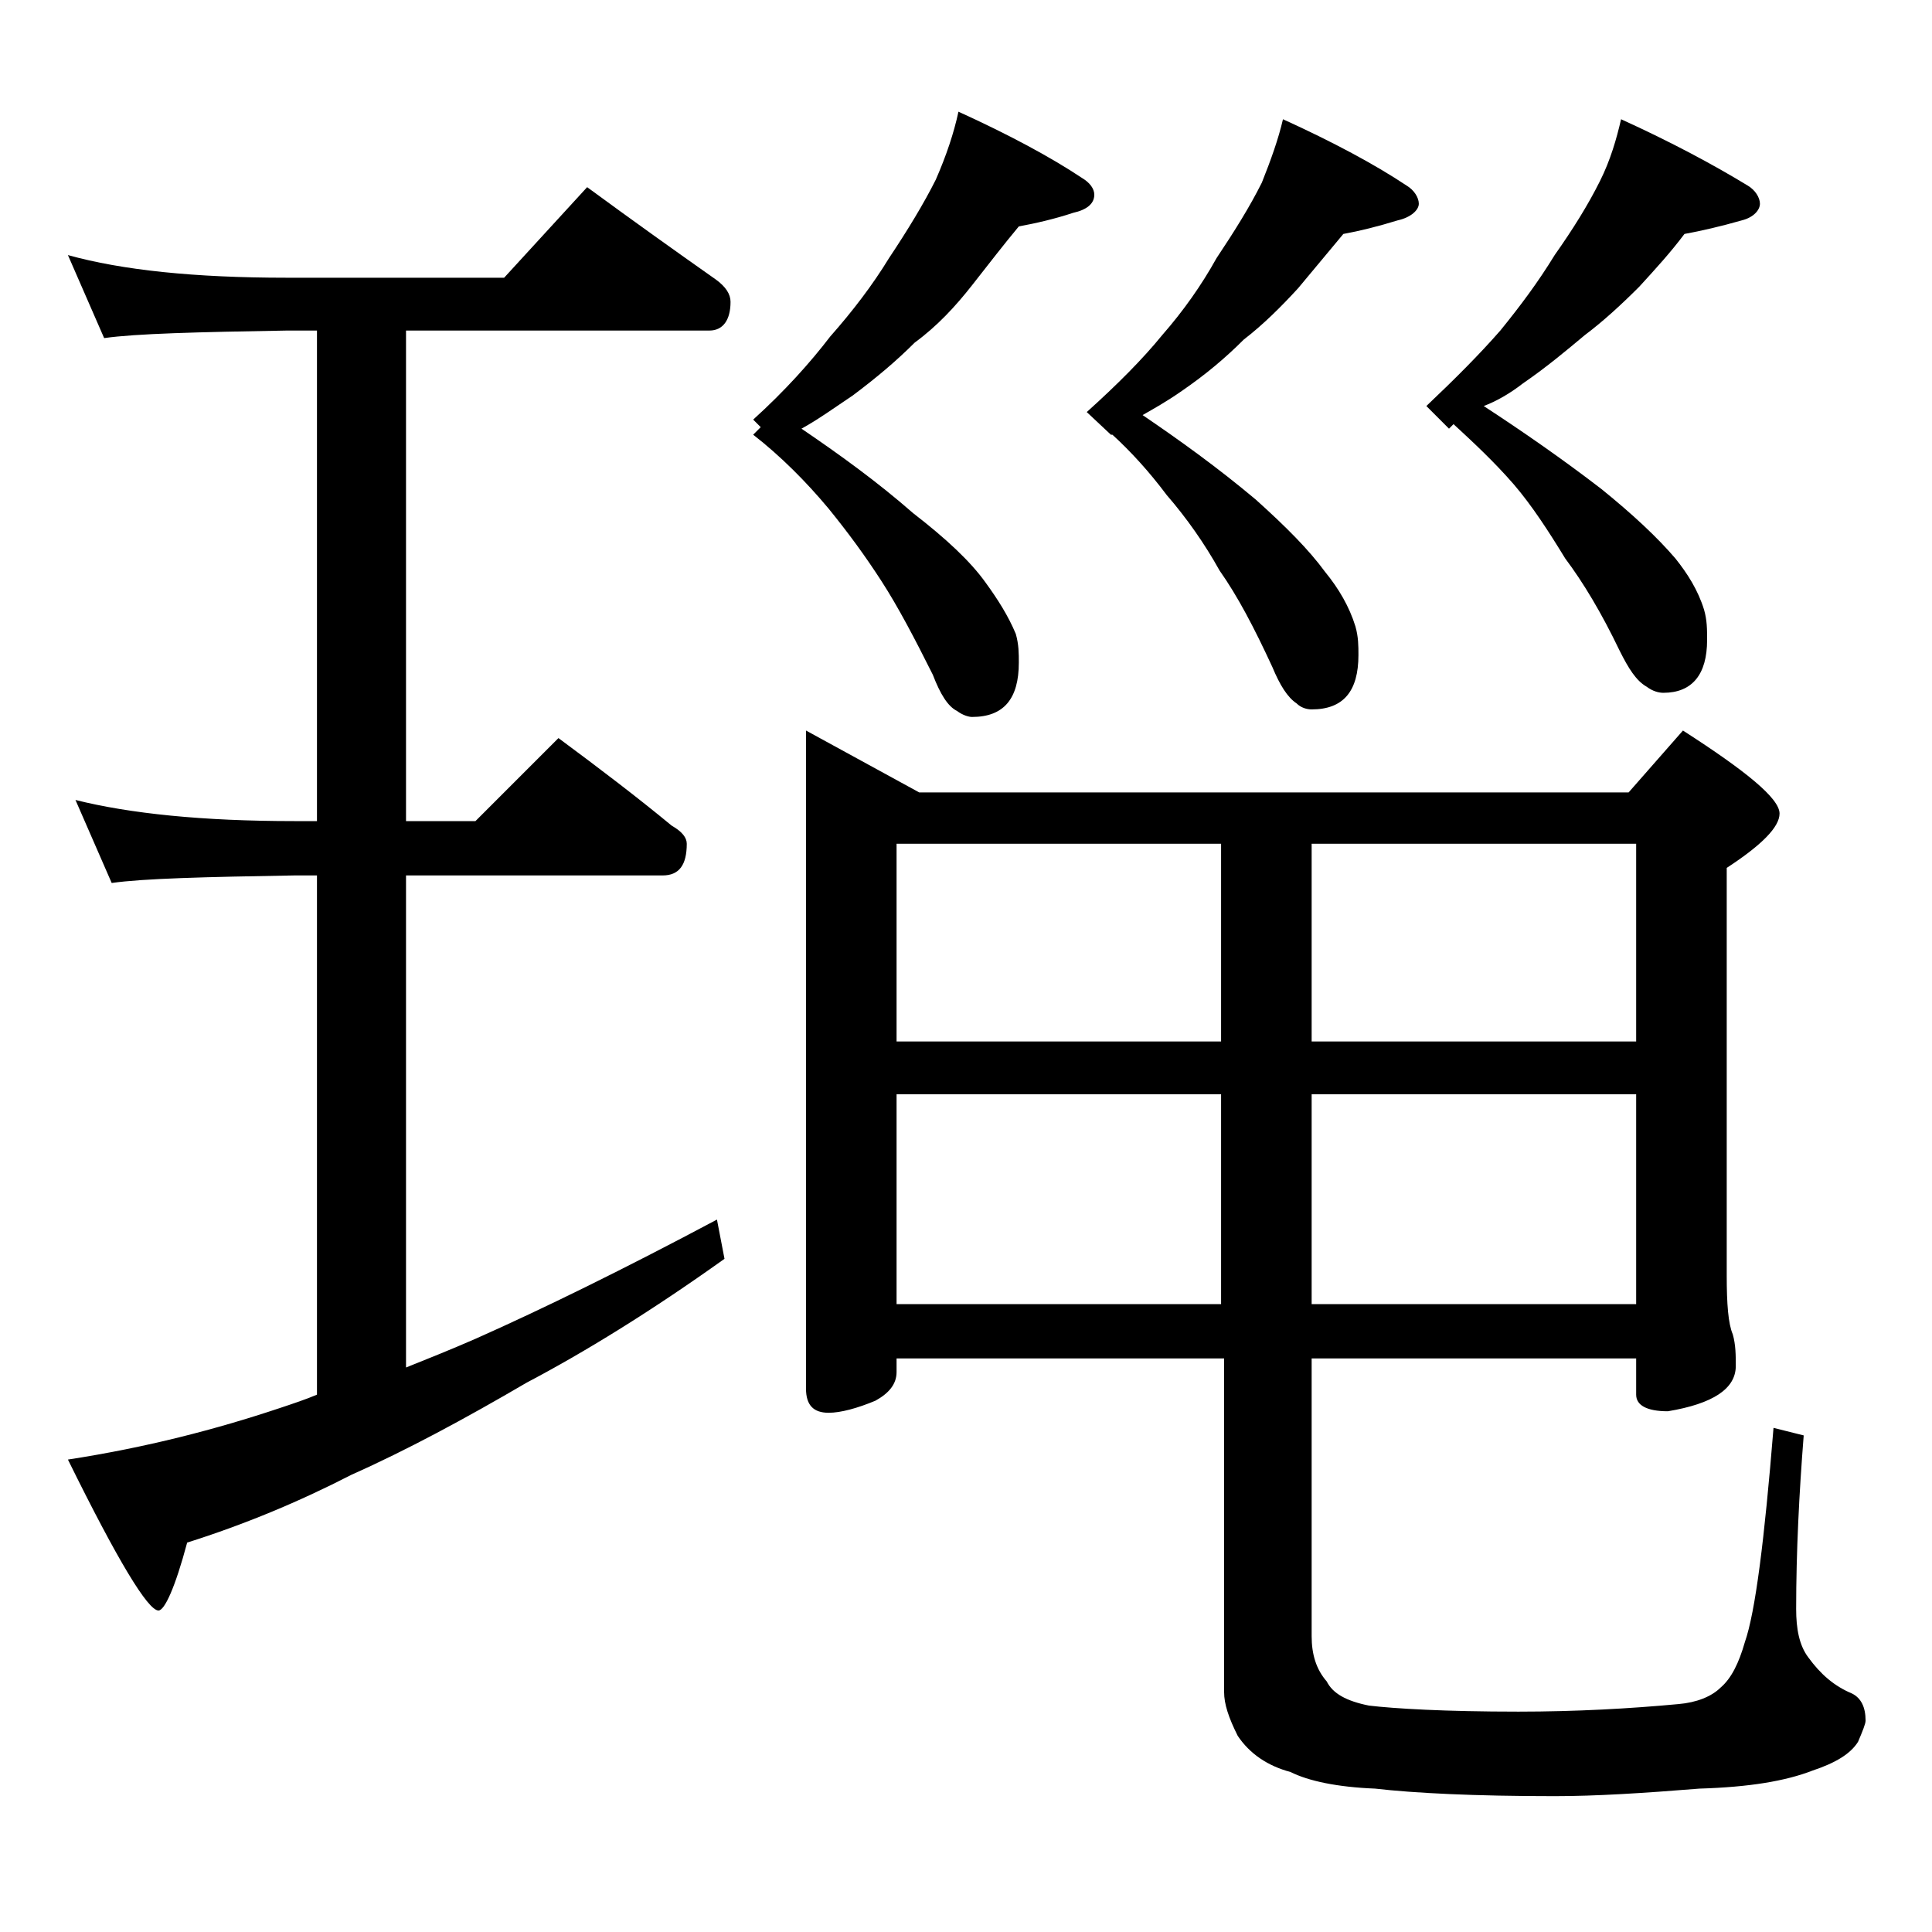 <?xml version="1.0" encoding="utf-8"?>
<!-- Generator: Adobe Illustrator 18.0.0, SVG Export Plug-In . SVG Version: 6.00 Build 0)  -->
<!DOCTYPE svg PUBLIC "-//W3C//DTD SVG 1.1//EN" "http://www.w3.org/Graphics/SVG/1.1/DTD/svg11.dtd">
<svg version="1.1" id="Layer_1" xmlns="http://www.w3.org/2000/svg" xmlns:xlink="http://www.w3.org/1999/xlink" x="0px" y="0px"
	 viewBox="0 0 128 128" enable-background="new 0 0 128 128" xml:space="preserve">
<path d="M4.5,16.9c3.6,1,8.4,1.5,14.5,1.5h14.4l5.5-6c3,2.2,5.8,4.2,8.5,6.1c0.7,0.5,1,1,1,1.5c0,1.2-0.5,1.9-1.4,1.9H26.9v32.5h4.6
	l5.5-5.5c2.7,2,5.2,3.9,7.5,5.8c0.7,0.4,1,0.8,1,1.2c0,1.4-0.5,2.1-1.6,2.1h-17v32.6c1.5-0.6,3-1.2,4.6-1.9c4.5-2,9.8-4.6,16-7.9
	l0.5,2.6c-4.9,3.5-9.3,6.2-13.1,8.2c-4.1,2.4-8,4.5-11.6,6.1c-3.5,1.8-7.1,3.3-10.9,4.5c-0.8,3-1.5,4.5-1.9,4.5c-0.7,0-2.7-3.3-6-10
	c5.2-0.8,9.8-2,14-3.4c0.9-0.3,1.8-0.6,2.5-0.9V58h-1.5c-5.9,0.1-10,0.2-12.1,0.5L5,53c3.6,0.9,8.4,1.4,14.5,1.4H21V21.9h-2
	C13.1,22,9,22.1,6.9,22.4L4.5,16.9z M63.5,7.4c3.3,1.5,6.1,3,8.2,4.4c0.5,0.3,0.8,0.7,0.8,1.1c0,0.6-0.5,1-1.4,1.2
	c-1.2,0.4-2.5,0.7-3.6,0.9c-1,1.2-2,2.5-3.1,3.9c-1.1,1.4-2.3,2.7-3.8,3.8c-1.2,1.2-2.5,2.3-4.1,3.5c-1.2,0.8-2.3,1.6-3.4,2.2
	c2.5,1.7,5,3.5,7.4,5.6c2.2,1.7,3.8,3.2,4.8,4.6c0.8,1.1,1.5,2.2,2,3.4c0.2,0.7,0.2,1.3,0.2,1.9c0,2.4-1,3.6-3.1,3.6
	c-0.2,0-0.6-0.1-1-0.4c-0.6-0.3-1.1-1.1-1.6-2.4c-1.2-2.4-2.3-4.5-3.4-6.2c-1.1-1.7-2.2-3.2-3.5-4.8c-1.5-1.8-3.2-3.5-5-4.9l0.5-0.5
	l-0.5-0.5c2.1-1.9,3.8-3.8,5.1-5.5c1.5-1.7,2.8-3.4,3.9-5.2c1.2-1.8,2.3-3.6,3.1-5.2C62.7,10.3,63.2,8.8,63.5,7.4z M53.4,48.4
	l7.5,4.1h47l3.6-4.1c4.2,2.7,6.4,4.5,6.4,5.5c0,0.9-1.2,2.1-3.5,3.6v27c0,1.9,0.1,3.2,0.4,3.9c0.2,0.7,0.2,1.4,0.2,2.1
	c0,1.5-1.5,2.5-4.5,3c-1.4,0-2.1-0.4-2.1-1.1V90H86.9v18.4c0,1.2,0.3,2.2,1,3c0.4,0.8,1.3,1.3,2.8,1.6c1.7,0.2,5,0.4,9.9,0.4
	c3.8,0,7.4-0.2,10.6-0.5c1.2-0.1,2.2-0.5,2.8-1.1c0.7-0.6,1.2-1.6,1.6-3c0.7-2,1.3-6.8,1.9-14.2l2,0.5c-0.3,3.8-0.5,7.7-0.5,11.5
	c0,1.3,0.2,2.4,0.8,3.2c0.8,1.1,1.7,1.9,2.9,2.4c0.6,0.3,0.9,0.9,0.9,1.8c0,0.2-0.2,0.7-0.5,1.4c-0.5,0.8-1.5,1.4-3,1.9
	c-1.8,0.7-4.2,1.1-7.5,1.2c-3.7,0.3-6.9,0.5-9.6,0.5c-5.3,0-9.3-0.2-11.9-0.5c-2.5-0.1-4.4-0.5-5.6-1.1c-1.5-0.4-2.7-1.2-3.5-2.4
	c-0.6-1.2-0.9-2.1-0.9-2.9V90H59.4v0.9c0,0.8-0.5,1.4-1.4,1.9c-1.2,0.5-2.3,0.8-3.1,0.8c-1,0-1.5-0.5-1.5-1.6V48.4z M59.4,69h21.5
	V55.9H59.4V69z M59.4,86.4h21.5V72.5H59.4V86.4z M85,7.9c3.3,1.5,6.1,3,8.2,4.4c0.5,0.3,0.8,0.8,0.8,1.2s-0.5,0.9-1.4,1.1
	c-1.3,0.4-2.5,0.7-3.6,0.9c-1,1.2-2,2.4-3,3.6c-1.1,1.2-2.3,2.4-3.6,3.4c-1.2,1.2-2.5,2.3-4.1,3.4c-1,0.7-1.9,1.2-2.6,1.6
	c2.5,1.7,5,3.5,7.5,5.6c2,1.8,3.5,3.3,4.6,4.8c0.9,1.1,1.6,2.3,2,3.6c0.2,0.7,0.2,1.3,0.2,1.9c0,2.4-1,3.6-3.1,3.6
	c-0.3,0-0.7-0.1-1-0.4c-0.6-0.4-1.1-1.2-1.6-2.4c-1.2-2.6-2.3-4.7-3.5-6.4c-1-1.8-2.2-3.5-3.5-5c-1.2-1.6-2.4-2.9-3.6-4h-0.1
	l-1.6-1.5c2-1.8,3.7-3.5,5-5.1c1.4-1.6,2.6-3.3,3.6-5.1c1.2-1.8,2.2-3.4,3-5C84.2,10.6,84.7,9.2,85,7.9z M86.9,55.9V69h21.5V55.9
	H86.9z M86.9,72.5v13.9h21.5V72.5H86.9z M107.4,7.9c3.3,1.5,6.1,3,8.4,4.4c0.5,0.3,0.8,0.8,0.8,1.2s-0.4,0.9-1.2,1.1
	c-1.4,0.4-2.7,0.7-3.8,0.9c-0.9,1.2-1.9,2.3-3,3.5c-1.2,1.2-2.4,2.3-3.6,3.2c-1.2,1-2.5,2.1-4.1,3.2c-0.9,0.7-1.8,1.2-2.6,1.5
	c2.6,1.7,5.2,3.5,7.8,5.5c2.1,1.7,3.7,3.2,4.9,4.6c0.8,1,1.5,2.1,1.9,3.4c0.2,0.7,0.2,1.3,0.2,2c0,2.3-1,3.5-2.9,3.5
	c-0.3,0-0.7-0.1-1.1-0.4c-0.7-0.4-1.2-1.2-1.8-2.4c-1.2-2.5-2.4-4.5-3.6-6.1c-1.1-1.8-2.2-3.5-3.4-4.9c-1.3-1.5-2.7-2.8-4-4L96,28.4
	l-1.5-1.5c1.9-1.8,3.5-3.4,4.9-5c1.3-1.6,2.5-3.2,3.6-5c1.2-1.7,2.2-3.3,3-4.9C106.7,10.6,107.1,9.2,107.4,7.9z"/>
</svg>
